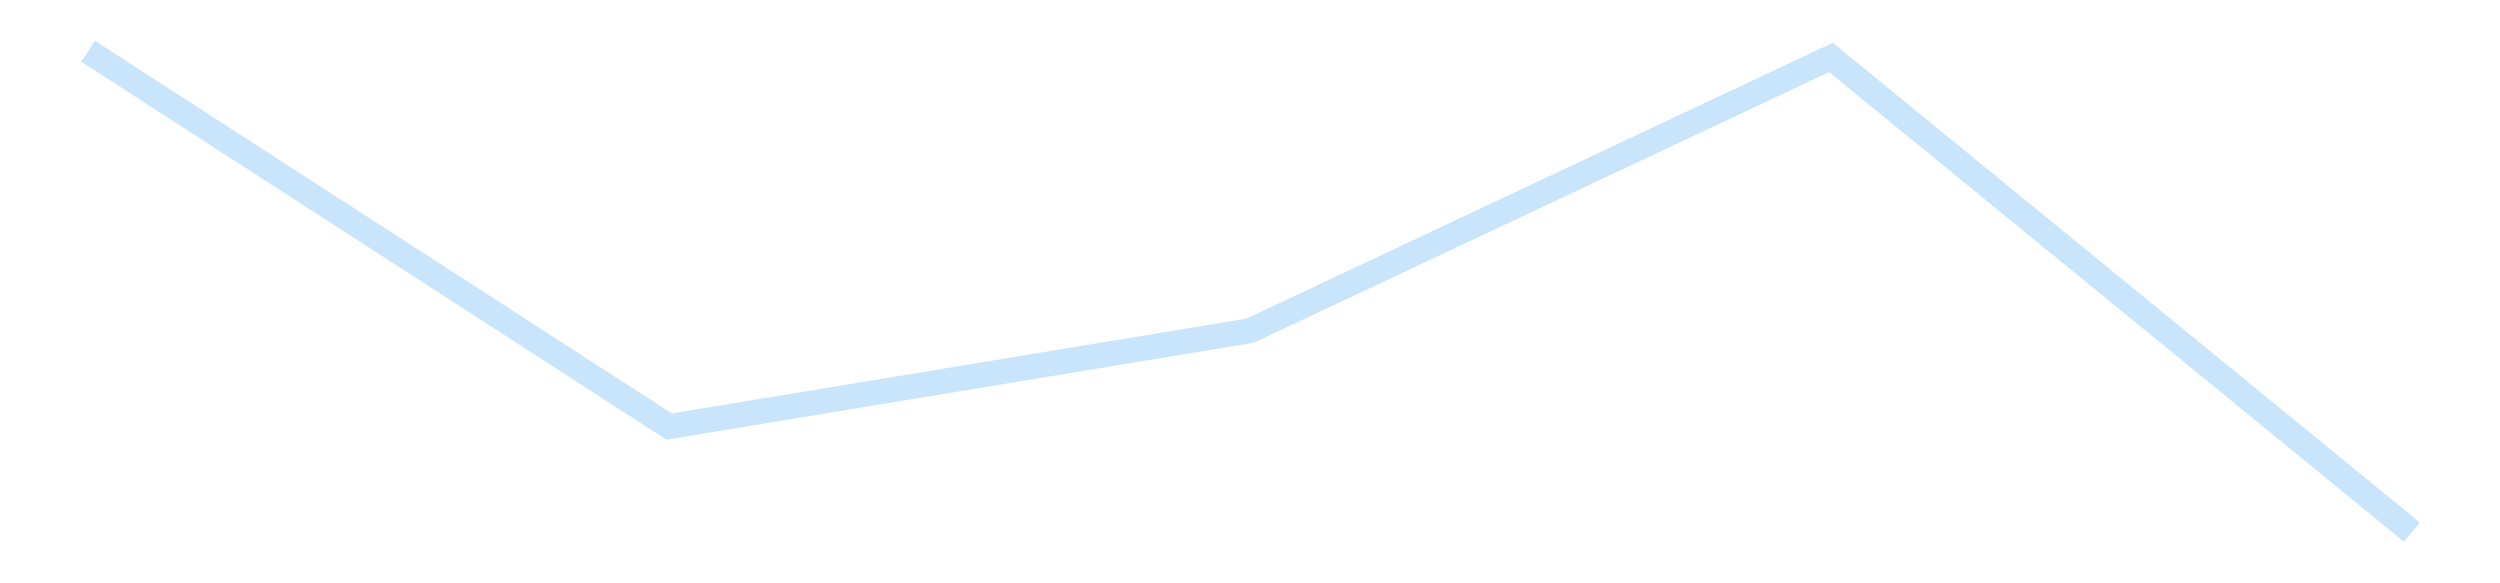 <?xml version='1.0' encoding='utf-8'?>
<svg xmlns="http://www.w3.org/2000/svg" xmlns:xlink="http://www.w3.org/1999/xlink" id="chart-45463641-3a39-460e-a472-f18baf29c973" class="pygal-chart pygal-sparkline" viewBox="0 0 300 70" width="300" height="70"><!--Generated with pygal 3.0.4 (lxml) ©Kozea 2012-2016 on 2025-11-03--><!--http://pygal.org--><!--http://github.com/Kozea/pygal--><defs><style type="text/css">#chart-45463641-3a39-460e-a472-f18baf29c973{-webkit-user-select:none;-webkit-font-smoothing:antialiased;font-family:Consolas,"Liberation Mono",Menlo,Courier,monospace}#chart-45463641-3a39-460e-a472-f18baf29c973 .title{font-family:Consolas,"Liberation Mono",Menlo,Courier,monospace;font-size:16px}#chart-45463641-3a39-460e-a472-f18baf29c973 .legends .legend text{font-family:Consolas,"Liberation Mono",Menlo,Courier,monospace;font-size:14px}#chart-45463641-3a39-460e-a472-f18baf29c973 .axis text{font-family:Consolas,"Liberation Mono",Menlo,Courier,monospace;font-size:10px}#chart-45463641-3a39-460e-a472-f18baf29c973 .axis text.major{font-family:Consolas,"Liberation Mono",Menlo,Courier,monospace;font-size:10px}#chart-45463641-3a39-460e-a472-f18baf29c973 .text-overlay text.value{font-family:Consolas,"Liberation Mono",Menlo,Courier,monospace;font-size:16px}#chart-45463641-3a39-460e-a472-f18baf29c973 .text-overlay text.label{font-family:Consolas,"Liberation Mono",Menlo,Courier,monospace;font-size:10px}#chart-45463641-3a39-460e-a472-f18baf29c973 .tooltip{font-family:Consolas,"Liberation Mono",Menlo,Courier,monospace;font-size:14px}#chart-45463641-3a39-460e-a472-f18baf29c973 text.no_data{font-family:Consolas,"Liberation Mono",Menlo,Courier,monospace;font-size:64px}
#chart-45463641-3a39-460e-a472-f18baf29c973{background-color:transparent}#chart-45463641-3a39-460e-a472-f18baf29c973 path,#chart-45463641-3a39-460e-a472-f18baf29c973 line,#chart-45463641-3a39-460e-a472-f18baf29c973 rect,#chart-45463641-3a39-460e-a472-f18baf29c973 circle{-webkit-transition:150ms;-moz-transition:150ms;transition:150ms}#chart-45463641-3a39-460e-a472-f18baf29c973 .graph &gt; .background{fill:transparent}#chart-45463641-3a39-460e-a472-f18baf29c973 .plot &gt; .background{fill:transparent}#chart-45463641-3a39-460e-a472-f18baf29c973 .graph{fill:rgba(0,0,0,.87)}#chart-45463641-3a39-460e-a472-f18baf29c973 text.no_data{fill:rgba(0,0,0,1)}#chart-45463641-3a39-460e-a472-f18baf29c973 .title{fill:rgba(0,0,0,1)}#chart-45463641-3a39-460e-a472-f18baf29c973 .legends .legend text{fill:rgba(0,0,0,.87)}#chart-45463641-3a39-460e-a472-f18baf29c973 .legends .legend:hover text{fill:rgba(0,0,0,1)}#chart-45463641-3a39-460e-a472-f18baf29c973 .axis .line{stroke:rgba(0,0,0,1)}#chart-45463641-3a39-460e-a472-f18baf29c973 .axis .guide.line{stroke:rgba(0,0,0,.54)}#chart-45463641-3a39-460e-a472-f18baf29c973 .axis .major.line{stroke:rgba(0,0,0,.87)}#chart-45463641-3a39-460e-a472-f18baf29c973 .axis text.major{fill:rgba(0,0,0,1)}#chart-45463641-3a39-460e-a472-f18baf29c973 .axis.y .guides:hover .guide.line,#chart-45463641-3a39-460e-a472-f18baf29c973 .line-graph .axis.x .guides:hover .guide.line,#chart-45463641-3a39-460e-a472-f18baf29c973 .stackedline-graph .axis.x .guides:hover .guide.line,#chart-45463641-3a39-460e-a472-f18baf29c973 .xy-graph .axis.x .guides:hover .guide.line{stroke:rgba(0,0,0,1)}#chart-45463641-3a39-460e-a472-f18baf29c973 .axis .guides:hover text{fill:rgba(0,0,0,1)}#chart-45463641-3a39-460e-a472-f18baf29c973 .reactive{fill-opacity:.7;stroke-opacity:.8;stroke-width:3}#chart-45463641-3a39-460e-a472-f18baf29c973 .ci{stroke:rgba(0,0,0,.87)}#chart-45463641-3a39-460e-a472-f18baf29c973 .reactive.active,#chart-45463641-3a39-460e-a472-f18baf29c973 .active .reactive{fill-opacity:.8;stroke-opacity:.9;stroke-width:4}#chart-45463641-3a39-460e-a472-f18baf29c973 .ci .reactive.active{stroke-width:1.5}#chart-45463641-3a39-460e-a472-f18baf29c973 .series text{fill:rgba(0,0,0,1)}#chart-45463641-3a39-460e-a472-f18baf29c973 .tooltip rect{fill:transparent;stroke:rgba(0,0,0,1);-webkit-transition:opacity 150ms;-moz-transition:opacity 150ms;transition:opacity 150ms}#chart-45463641-3a39-460e-a472-f18baf29c973 .tooltip .label{fill:rgba(0,0,0,.87)}#chart-45463641-3a39-460e-a472-f18baf29c973 .tooltip .label{fill:rgba(0,0,0,.87)}#chart-45463641-3a39-460e-a472-f18baf29c973 .tooltip .legend{font-size:.8em;fill:rgba(0,0,0,.54)}#chart-45463641-3a39-460e-a472-f18baf29c973 .tooltip .x_label{font-size:.6em;fill:rgba(0,0,0,1)}#chart-45463641-3a39-460e-a472-f18baf29c973 .tooltip .xlink{font-size:.5em;text-decoration:underline}#chart-45463641-3a39-460e-a472-f18baf29c973 .tooltip .value{font-size:1.5em}#chart-45463641-3a39-460e-a472-f18baf29c973 .bound{font-size:.5em}#chart-45463641-3a39-460e-a472-f18baf29c973 .max-value{font-size:.75em;fill:rgba(0,0,0,.54)}#chart-45463641-3a39-460e-a472-f18baf29c973 .map-element{fill:transparent;stroke:rgba(0,0,0,.54) !important}#chart-45463641-3a39-460e-a472-f18baf29c973 .map-element .reactive{fill-opacity:inherit;stroke-opacity:inherit}#chart-45463641-3a39-460e-a472-f18baf29c973 .color-0,#chart-45463641-3a39-460e-a472-f18baf29c973 .color-0 a:visited{stroke:#bbdefb;fill:#bbdefb}#chart-45463641-3a39-460e-a472-f18baf29c973 .text-overlay .color-0 text{fill:black}
#chart-45463641-3a39-460e-a472-f18baf29c973 text.no_data{text-anchor:middle}#chart-45463641-3a39-460e-a472-f18baf29c973 .guide.line{fill:none}#chart-45463641-3a39-460e-a472-f18baf29c973 .centered{text-anchor:middle}#chart-45463641-3a39-460e-a472-f18baf29c973 .title{text-anchor:middle}#chart-45463641-3a39-460e-a472-f18baf29c973 .legends .legend text{fill-opacity:1}#chart-45463641-3a39-460e-a472-f18baf29c973 .axis.x text{text-anchor:middle}#chart-45463641-3a39-460e-a472-f18baf29c973 .axis.x:not(.web) text[transform]{text-anchor:start}#chart-45463641-3a39-460e-a472-f18baf29c973 .axis.x:not(.web) text[transform].backwards{text-anchor:end}#chart-45463641-3a39-460e-a472-f18baf29c973 .axis.y text{text-anchor:end}#chart-45463641-3a39-460e-a472-f18baf29c973 .axis.y text[transform].backwards{text-anchor:start}#chart-45463641-3a39-460e-a472-f18baf29c973 .axis.y2 text{text-anchor:start}#chart-45463641-3a39-460e-a472-f18baf29c973 .axis.y2 text[transform].backwards{text-anchor:end}#chart-45463641-3a39-460e-a472-f18baf29c973 .axis .guide.line{stroke-dasharray:4,4;stroke:black}#chart-45463641-3a39-460e-a472-f18baf29c973 .axis .major.guide.line{stroke-dasharray:6,6;stroke:black}#chart-45463641-3a39-460e-a472-f18baf29c973 .horizontal .axis.y .guide.line,#chart-45463641-3a39-460e-a472-f18baf29c973 .horizontal .axis.y2 .guide.line,#chart-45463641-3a39-460e-a472-f18baf29c973 .vertical .axis.x .guide.line{opacity:0}#chart-45463641-3a39-460e-a472-f18baf29c973 .horizontal .axis.always_show .guide.line,#chart-45463641-3a39-460e-a472-f18baf29c973 .vertical .axis.always_show .guide.line{opacity:1 !important}#chart-45463641-3a39-460e-a472-f18baf29c973 .axis.y .guides:hover .guide.line,#chart-45463641-3a39-460e-a472-f18baf29c973 .axis.y2 .guides:hover .guide.line,#chart-45463641-3a39-460e-a472-f18baf29c973 .axis.x .guides:hover .guide.line{opacity:1}#chart-45463641-3a39-460e-a472-f18baf29c973 .axis .guides:hover text{opacity:1}#chart-45463641-3a39-460e-a472-f18baf29c973 .nofill{fill:none}#chart-45463641-3a39-460e-a472-f18baf29c973 .subtle-fill{fill-opacity:.2}#chart-45463641-3a39-460e-a472-f18baf29c973 .dot{stroke-width:1px;fill-opacity:1;stroke-opacity:1}#chart-45463641-3a39-460e-a472-f18baf29c973 .dot.active{stroke-width:5px}#chart-45463641-3a39-460e-a472-f18baf29c973 .dot.negative{fill:transparent}#chart-45463641-3a39-460e-a472-f18baf29c973 text,#chart-45463641-3a39-460e-a472-f18baf29c973 tspan{stroke:none !important}#chart-45463641-3a39-460e-a472-f18baf29c973 .series text.active{opacity:1}#chart-45463641-3a39-460e-a472-f18baf29c973 .tooltip rect{fill-opacity:.95;stroke-width:.5}#chart-45463641-3a39-460e-a472-f18baf29c973 .tooltip text{fill-opacity:1}#chart-45463641-3a39-460e-a472-f18baf29c973 .showable{visibility:hidden}#chart-45463641-3a39-460e-a472-f18baf29c973 .showable.shown{visibility:visible}#chart-45463641-3a39-460e-a472-f18baf29c973 .gauge-background{fill:rgba(229,229,229,1);stroke:none}#chart-45463641-3a39-460e-a472-f18baf29c973 .bg-lines{stroke:transparent;stroke-width:2px}</style><script type="text/javascript">window.pygal = window.pygal || {};window.pygal.config = window.pygal.config || {};window.pygal.config['45463641-3a39-460e-a472-f18baf29c973'] = {"allow_interruptions": false, "box_mode": "extremes", "classes": ["pygal-chart", "pygal-sparkline"], "css": ["file://style.css", "file://graph.css"], "defs": [], "disable_xml_declaration": false, "dots_size": 2.5, "dynamic_print_values": false, "explicit_size": true, "fill": false, "force_uri_protocol": "https", "formatter": null, "half_pie": false, "height": 70, "include_x_axis": false, "inner_radius": 0, "interpolate": null, "interpolation_parameters": {}, "interpolation_precision": 250, "inverse_y_axis": false, "js": [], "legend_at_bottom": false, "legend_at_bottom_columns": null, "legend_box_size": 12, "logarithmic": false, "margin": 5, "margin_bottom": null, "margin_left": null, "margin_right": null, "margin_top": null, "max_scale": 2, "min_scale": 1, "missing_value_fill_truncation": "x", "no_data_text": "", "no_prefix": false, "order_min": null, "pretty_print": false, "print_labels": false, "print_values": false, "print_values_position": "center", "print_zeroes": true, "range": null, "rounded_bars": null, "secondary_range": null, "show_dots": false, "show_legend": false, "show_minor_x_labels": true, "show_minor_y_labels": true, "show_only_major_dots": false, "show_x_guides": false, "show_x_labels": false, "show_y_guides": true, "show_y_labels": false, "spacing": 0, "stack_from_top": false, "strict": false, "stroke": true, "stroke_style": null, "style": {"background": "transparent", "ci_colors": [], "colors": ["#bbdefb"], "dot_opacity": "1", "font_family": "Consolas, \"Liberation Mono\", Menlo, Courier, monospace", "foreground": "rgba(0, 0, 0, .87)", "foreground_strong": "rgba(0, 0, 0, 1)", "foreground_subtle": "rgba(0, 0, 0, .54)", "guide_stroke_color": "black", "guide_stroke_dasharray": "4,4", "label_font_family": "Consolas, \"Liberation Mono\", Menlo, Courier, monospace", "label_font_size": 10, "legend_font_family": "Consolas, \"Liberation Mono\", Menlo, Courier, monospace", "legend_font_size": 14, "major_guide_stroke_color": "black", "major_guide_stroke_dasharray": "6,6", "major_label_font_family": "Consolas, \"Liberation Mono\", Menlo, Courier, monospace", "major_label_font_size": 10, "no_data_font_family": "Consolas, \"Liberation Mono\", Menlo, Courier, monospace", "no_data_font_size": 64, "opacity": ".7", "opacity_hover": ".8", "plot_background": "transparent", "stroke_opacity": ".8", "stroke_opacity_hover": ".9", "stroke_width": 3, "stroke_width_hover": "4", "title_font_family": "Consolas, \"Liberation Mono\", Menlo, Courier, monospace", "title_font_size": 16, "tooltip_font_family": "Consolas, \"Liberation Mono\", Menlo, Courier, monospace", "tooltip_font_size": 14, "transition": "150ms", "value_background": "rgba(229, 229, 229, 1)", "value_colors": [], "value_font_family": "Consolas, \"Liberation Mono\", Menlo, Courier, monospace", "value_font_size": 16, "value_label_font_family": "Consolas, \"Liberation Mono\", Menlo, Courier, monospace", "value_label_font_size": 10}, "title": null, "tooltip_border_radius": 0, "tooltip_fancy_mode": true, "truncate_label": null, "truncate_legend": null, "width": 300, "x_label_rotation": 0, "x_labels": null, "x_labels_major": null, "x_labels_major_count": null, "x_labels_major_every": null, "x_title": null, "xrange": null, "y_label_rotation": 0, "y_labels": null, "y_labels_major": null, "y_labels_major_count": null, "y_labels_major_every": null, "y_title": null, "zero": 0, "legends": [""]}</script></defs><title>Pygal</title><g class="graph line-graph vertical"><rect x="0" y="0" width="300" height="70" class="background"/><g transform="translate(5, 5)" class="plot"><rect x="0" y="0" width="290" height="60" class="background"/><g class="series serie-0 color-0"><path d="M5.577 1.154 L75.288 46.186 145 34.686 214.712 1.893 284.423 58.846" class="line reactive nofill"/></g></g><g class="titles"/><g transform="translate(5, 5)" class="plot overlay"><g class="series serie-0 color-0"/></g><g transform="translate(5, 5)" class="plot text-overlay"><g class="series serie-0 color-0"/></g><g transform="translate(5, 5)" class="plot tooltip-overlay"><g transform="translate(0 0)" style="opacity: 0" class="tooltip"><rect rx="0" ry="0" width="0" height="0" class="tooltip-box"/><g class="text"/></g></g></g></svg>